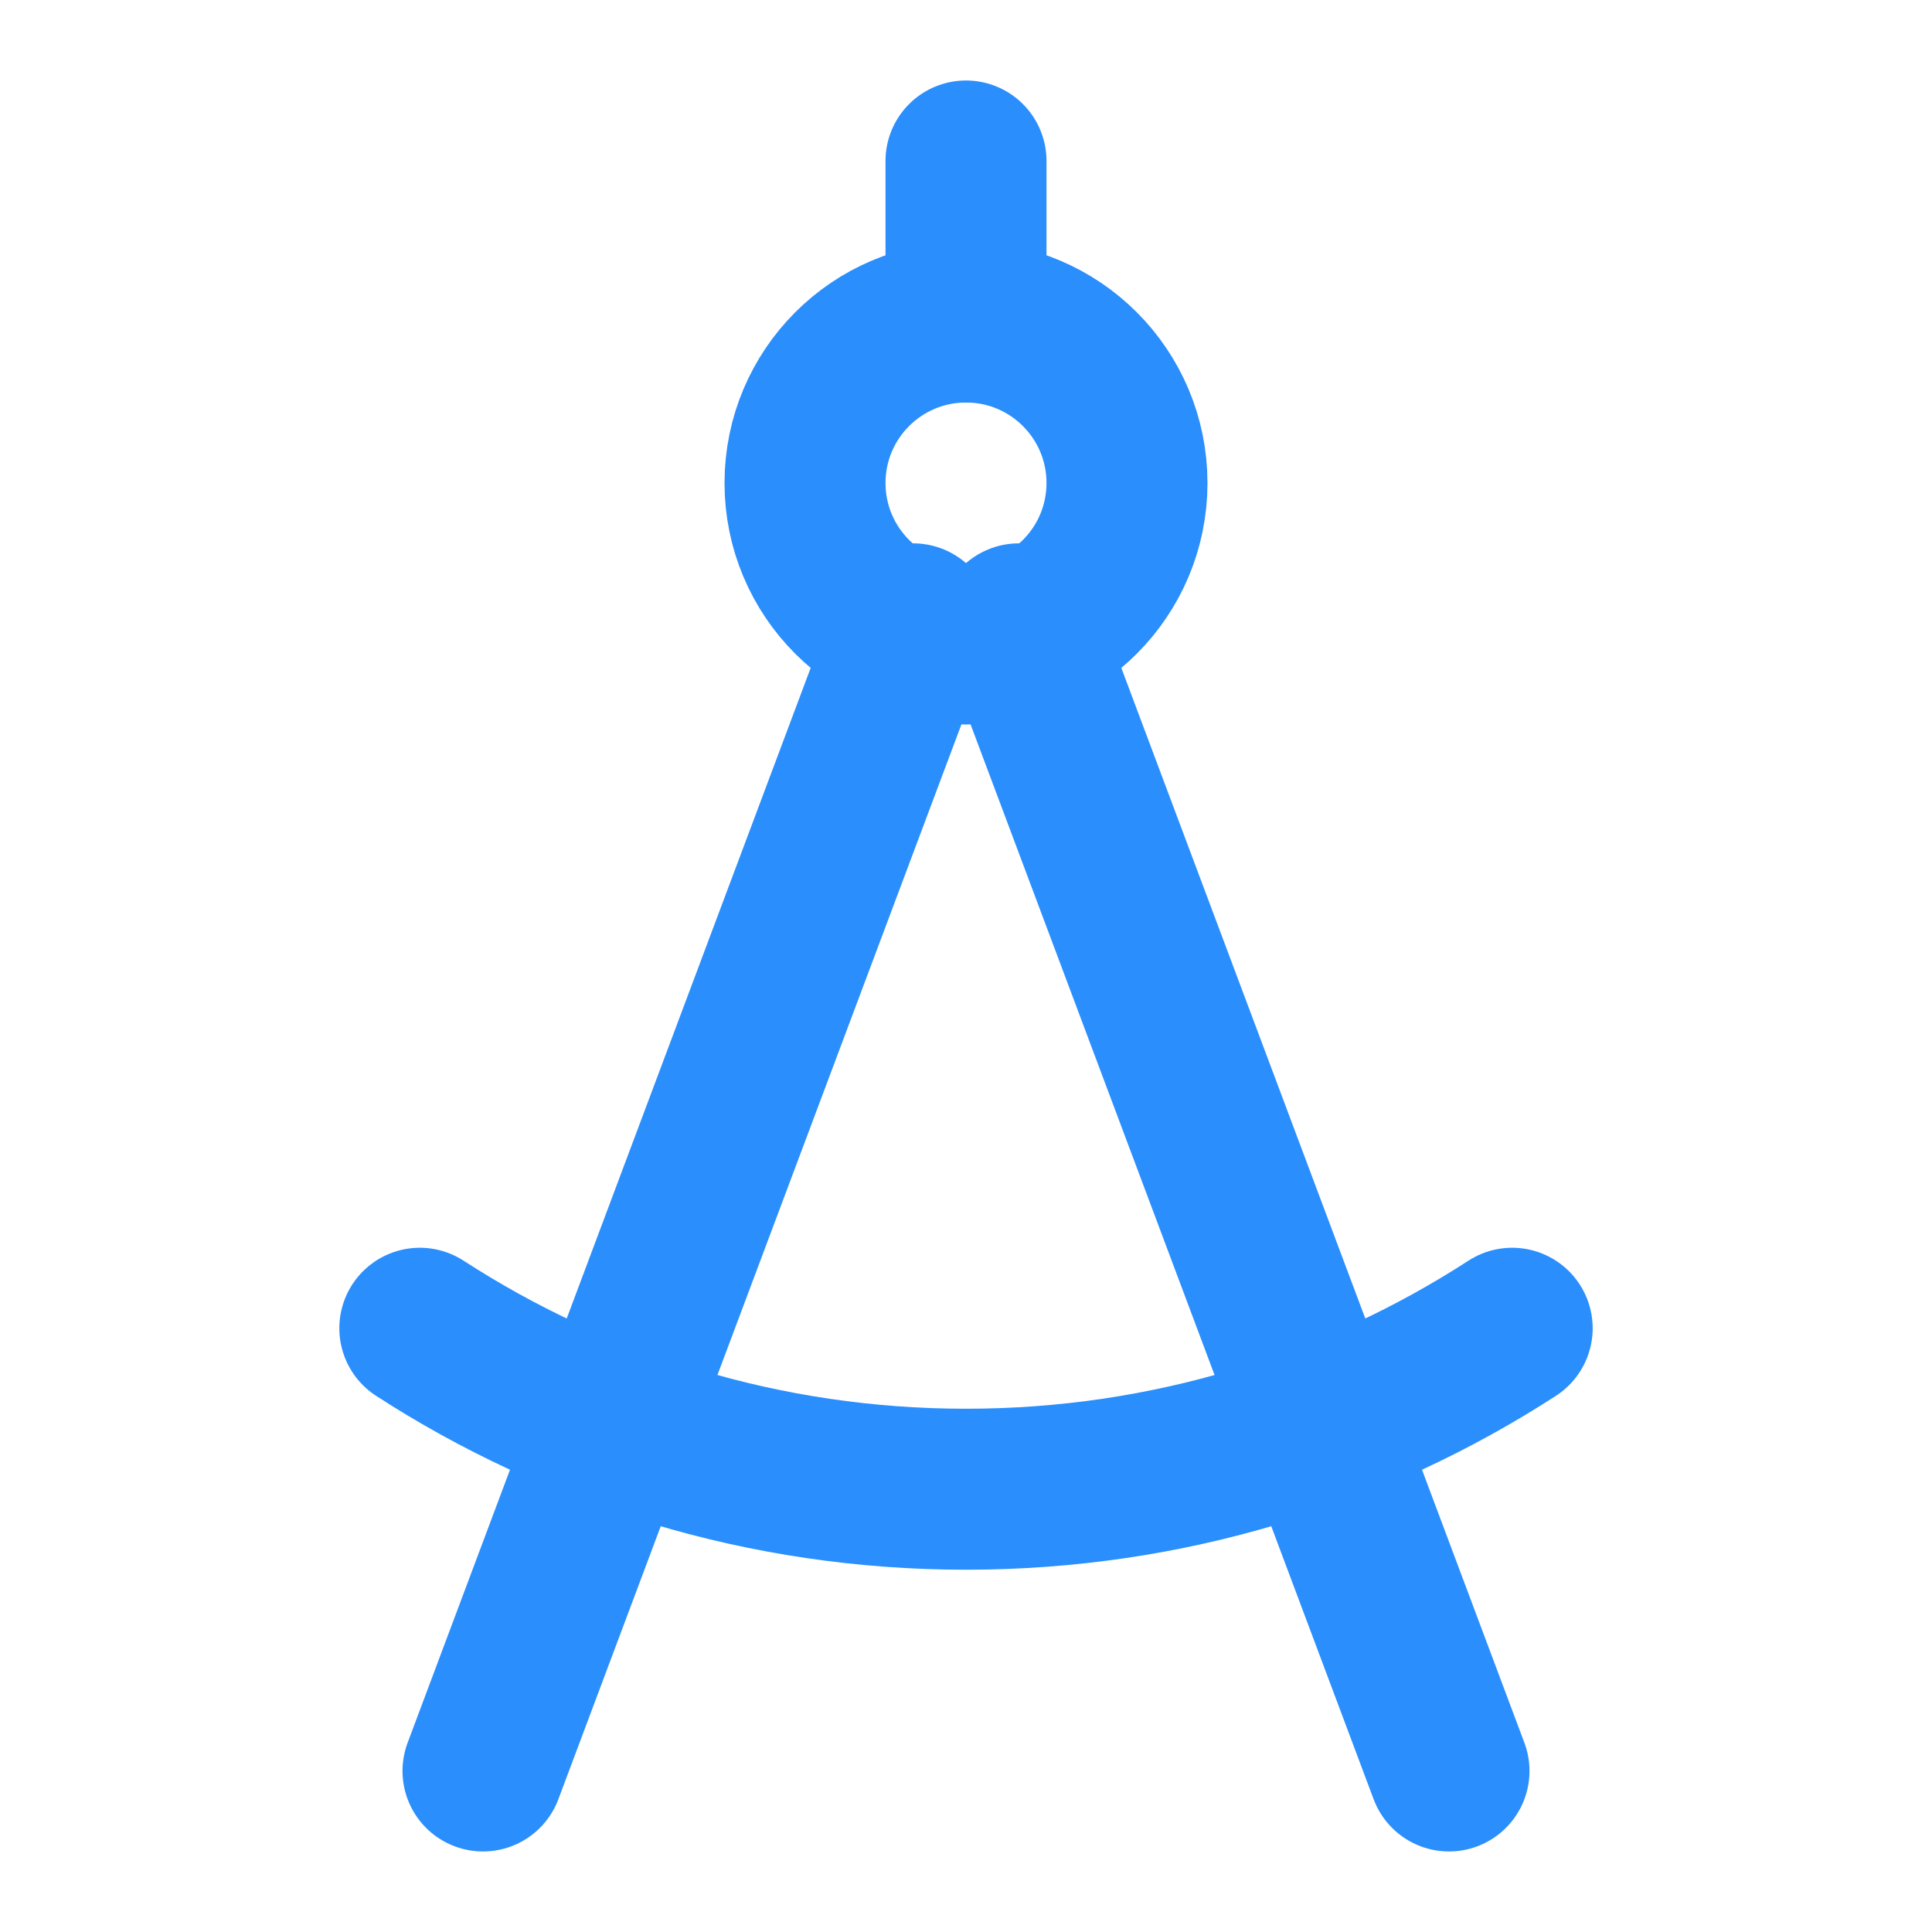 <?xml version="1.0" encoding="UTF-8"?> <svg xmlns="http://www.w3.org/2000/svg" width="40" height="40" viewBox="0 0 40 40" fill="none"><path d="M10 36.666L18.906 12.916" stroke="#2A8EFD" stroke-width="3.333" stroke-linecap="round" stroke-linejoin="round"></path><path d="M30 36.666L21.094 12.916" stroke="#2A8EFD" stroke-width="3.333" stroke-linecap="round" stroke-linejoin="round"></path><path d="M20 13.333C21.841 13.333 23.333 11.841 23.333 10C23.333 8.159 21.841 6.667 20 6.667C18.159 6.667 16.667 8.159 16.667 10C16.667 11.841 18.159 13.333 20 13.333Z" stroke="#2A8EFD" stroke-width="3.333" stroke-linecap="round" stroke-linejoin="round"></path><path d="M31.308 27.5C28.052 29.609 24.169 30.833 20 30.833C15.831 30.833 11.948 29.609 8.692 27.5" stroke="#2A8EFD" stroke-width="3.333" stroke-linecap="round" stroke-linejoin="round"></path><path d="M20 6.667V3.333" stroke="#2A8EFD" stroke-width="3.333" stroke-linecap="round" stroke-linejoin="round"></path></svg> 